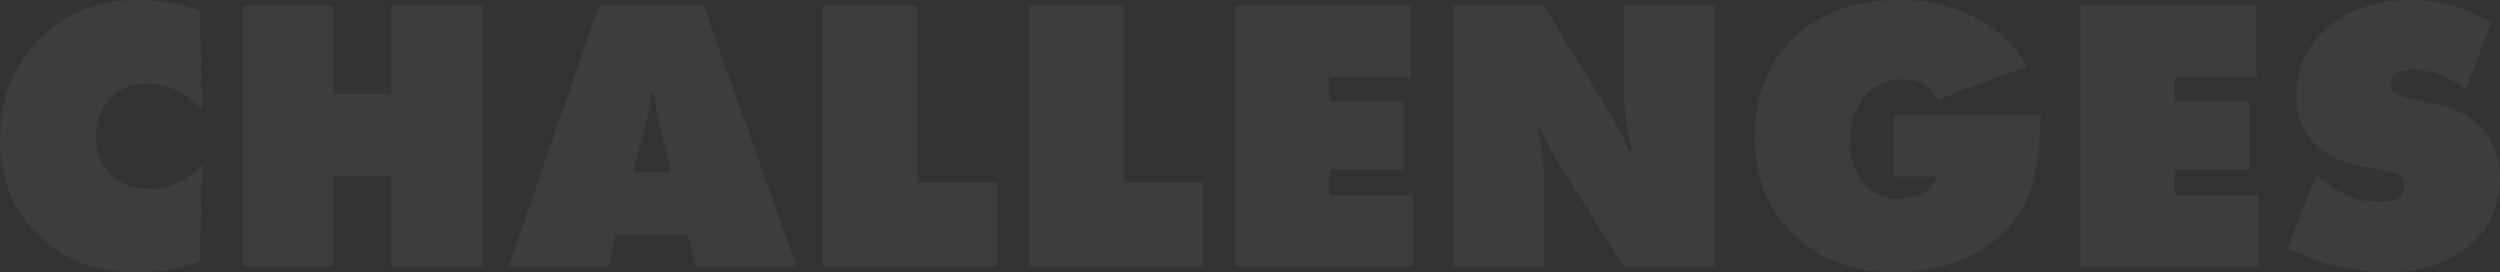 <?xml version="1.0" encoding="UTF-8"?> <svg xmlns="http://www.w3.org/2000/svg" width="7679" height="837" viewBox="0 0 7679 837" fill="none"><rect x="0" y="0" width="7679" height="837" fill="#333333" stroke="none"/> <g opacity="0.05"> <path d="M621.665 505.253L613.265 804.085C556.459 825.687 489.252 836.488 411.643 836.488C292.431 836.488 194.02 797.684 116.412 720.076C38.804 644.068 0 545.657 0 424.845C0 304.032 40.004 202.821 120.013 121.213C200.821 40.404 301.632 0 422.445 0C488.051 0 551.658 10.401 613.265 31.203L621.665 336.035C568.86 283.23 512.454 256.827 452.448 256.827C405.243 256.827 366.439 273.229 336.035 306.032C308.032 336.435 294.031 374.439 294.031 420.044C294.031 466.449 309.633 504.853 340.836 535.256C372.839 565.66 412.443 580.861 459.648 580.861C522.055 580.861 576.061 555.659 621.665 505.253Z" fill="white"></path> <path d="M1024.69 818.486H745.063L745.063 18.002L1024.69 18.002V289.23H1202.31V18.002L1481.94 18.002L1481.94 818.486H1202.31L1202.31 540.057L1024.69 540.057L1024.69 818.486Z" fill="white"></path> <path d="M2112.06 718.876H1891.24L1869.64 818.486L1562.41 818.486L1839.63 18.002L2161.27 18.002L2446.9 818.486H2138.47L2112.06 718.876ZM2024.45 375.64C2018.05 348.437 2012.85 318.434 2008.85 285.63H1998.05C1997.25 314.433 1992.85 344.436 1984.85 375.64L1945.25 529.256H2061.66L2024.45 375.64Z" fill="white"></path> <path d="M3062.93 818.486H2527.67V18.002L2818.1 18.002V560.459H3062.93V818.486Z" fill="white"></path> <path d="M3695.81 818.486L3160.55 818.486V18.002L3450.98 18.002V560.459H3695.81V818.486Z" fill="white"></path> <path d="M4340.69 818.486L3793.43 818.486V18.002L4333.49 18.002V237.625L4083.86 237.625V312.033H4310.69V522.055H4083.86V598.863H4340.69V818.486Z" fill="white"></path> <path d="M4742.22 818.486L4464.99 818.486V18.002L4742.22 18.002L4928.23 320.434C4960.24 372.439 4985.44 419.644 5003.84 462.049H5012.24C4995.44 391.641 4987.04 328.435 4987.04 272.429V18.002L5265.47 18.002V818.486H4987.04L4787.82 502.853C4770.22 474.85 4751.82 440.046 4732.61 398.442H4724.21C4736.21 460.049 4742.22 509.254 4742.22 546.057V818.486Z" fill="white"></path> <path d="M5817.27 542.457V352.837L6267.31 352.837V370.839C6267.31 436.446 6260.51 497.252 6246.91 553.258C6233.31 609.264 6205.31 660.07 6162.9 705.674C6123.7 747.279 6074.09 779.682 6014.09 802.885C5954.08 825.287 5890.47 836.488 5823.27 836.488C5684.85 836.488 5574.84 792.483 5493.23 704.474C5424.42 630.066 5390.02 535.256 5390.02 420.044C5390.02 299.232 5426.82 201.221 5500.43 126.013C5581.24 42.004 5693.25 0 5836.47 0C5922.88 0 6001.29 18.802 6071.69 56.406C6138.1 92.41 6189.31 141.615 6225.31 204.022L5954.08 304.832C5928.48 264.028 5891.67 243.626 5843.67 243.626C5802.86 243.626 5768.86 256.027 5741.66 280.83C5702.45 316.833 5682.85 367.239 5682.85 432.046C5682.85 493.652 5700.45 541.257 5735.66 574.861C5761.26 598.863 5792.86 610.864 5830.47 610.864C5892.87 610.864 5932.48 588.062 5949.28 542.457H5817.27Z" fill="white"></path> <path d="M6937.84 818.486L6390.58 818.486V18.002L6930.64 18.002V237.625L6681.01 237.625V312.033L6907.83 312.033V522.055L6681.01 522.055V598.863L6937.84 598.863V818.486Z" fill="white"></path> <path d="M7652.6 69.607L7574.59 273.629C7516.98 233.625 7462.58 213.623 7411.37 213.623C7387.37 213.623 7368.97 218.423 7356.17 228.024C7346.56 235.225 7341.76 244.826 7341.76 256.827C7341.76 264.028 7342.56 269.628 7344.16 273.629C7345.76 277.629 7350.16 282.03 7357.37 286.83C7364.57 291.631 7374.97 295.631 7388.57 298.831L7480.98 319.234C7539.38 332.035 7584.99 354.837 7617.79 387.641C7658.6 427.645 7679 480.451 7679 546.057C7679 621.265 7655 684.072 7606.99 734.477C7540.59 802.485 7446.58 836.488 7324.96 836.488C7287.36 836.488 7249.75 832.488 7212.15 824.487C7174.55 817.286 7146.94 810.485 7129.34 804.085C7111.74 797.684 7086.14 787.683 7052.53 774.082L7026.13 763.28L7113.74 537.657L7144.94 561.659C7196.15 600.863 7250.15 620.465 7306.96 620.465C7336.56 620.465 7357.37 615.665 7369.37 606.064C7379.77 597.263 7384.97 585.262 7384.97 570.06C7384.97 558.059 7381.77 548.858 7375.37 542.457C7368.97 536.056 7350.56 529.656 7320.16 523.255L7249.35 510.054C7190.15 498.853 7143.74 476.05 7110.14 441.647C7071.74 402.442 7052.53 353.237 7052.53 294.031C7052.53 218.823 7078.54 155.216 7130.54 103.211C7197.75 34.404 7290.56 0 7408.97 0C7494.58 0 7575.79 23.203 7652.6 69.607Z" fill="white"></path> </g> </svg> 
